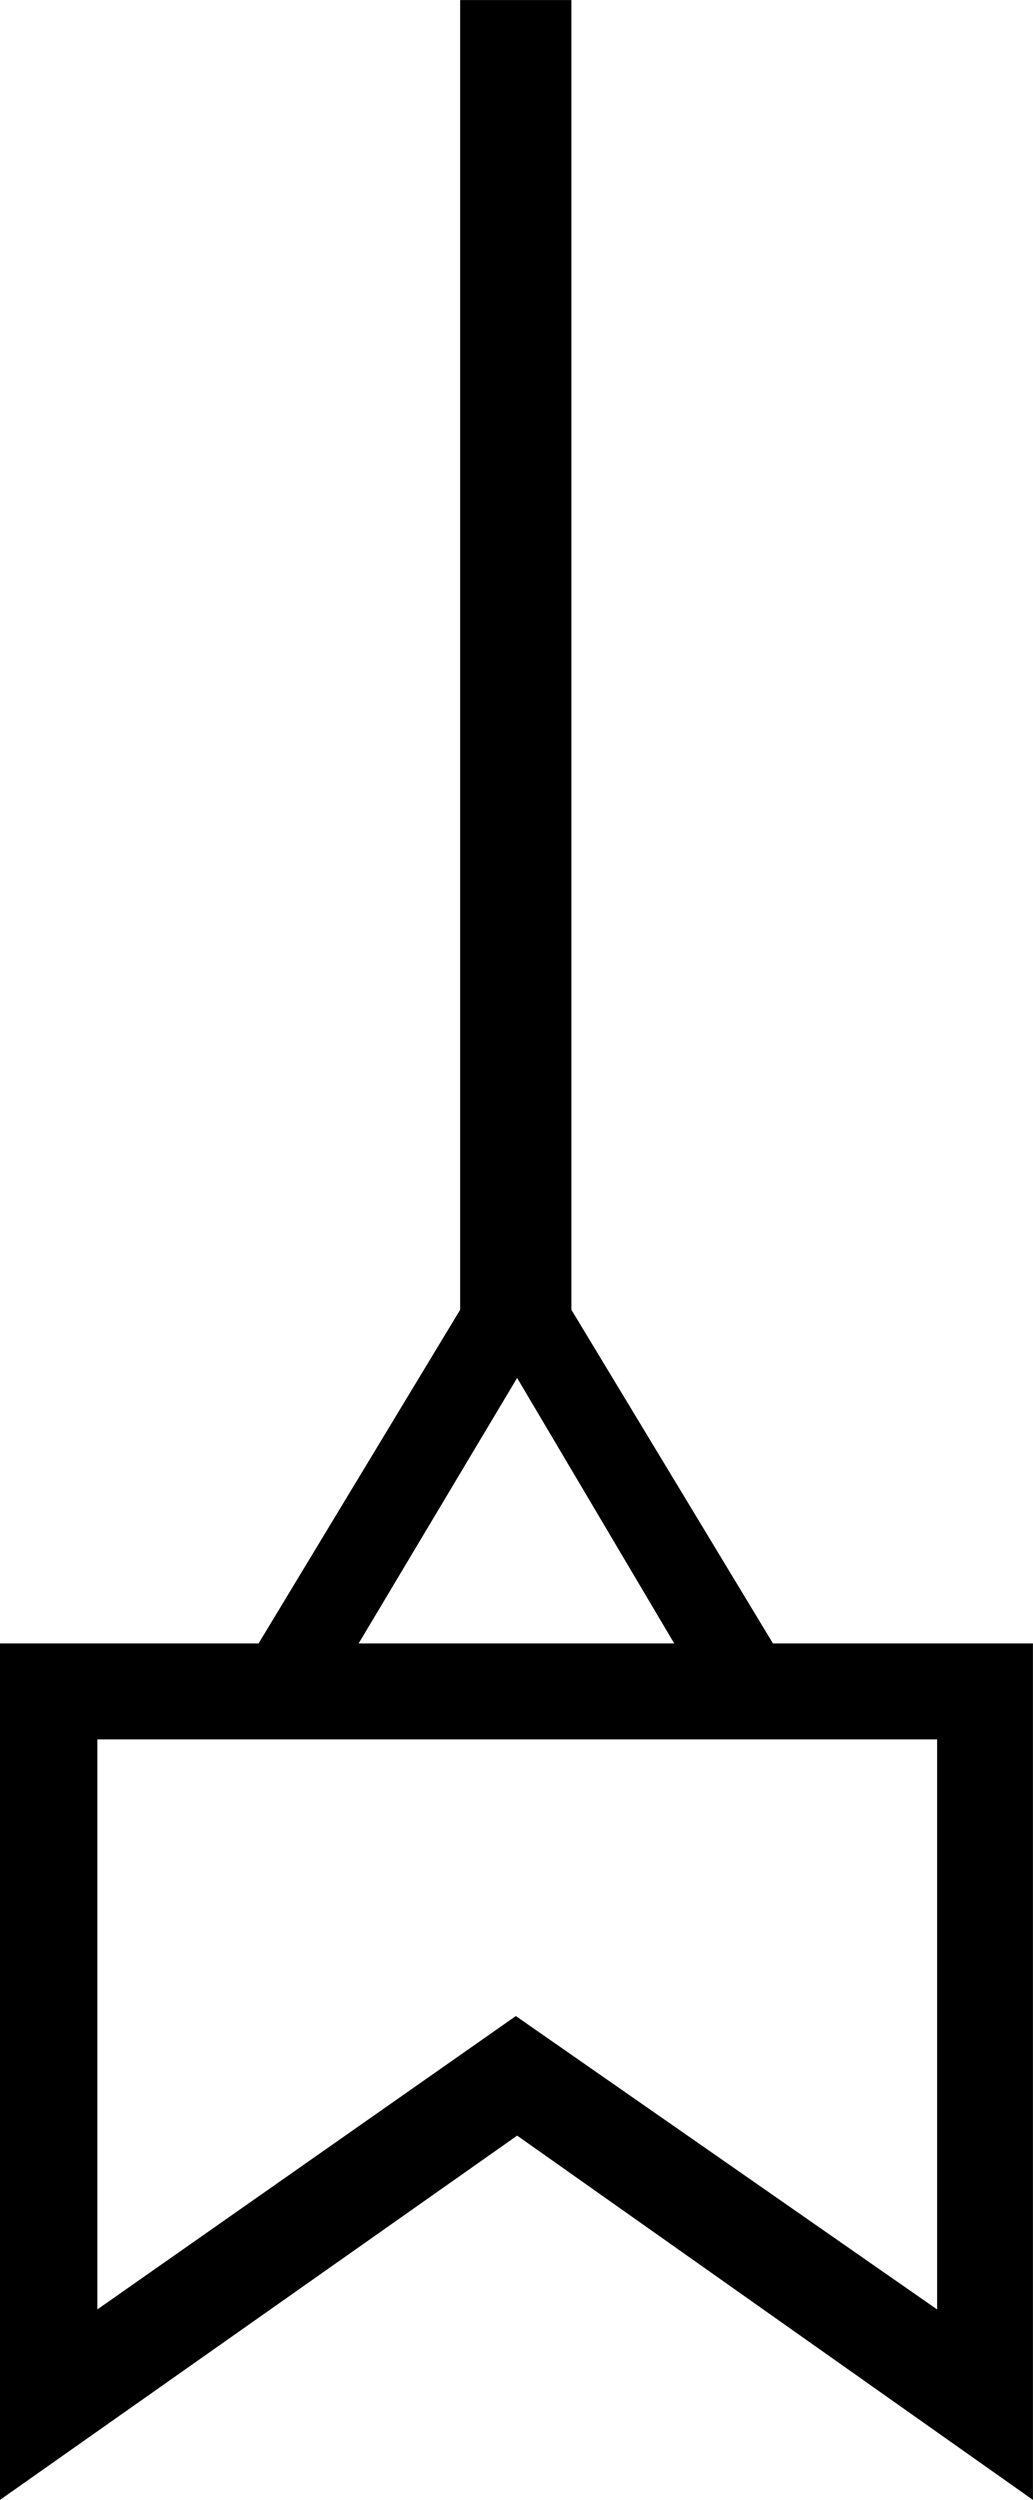 <?xml version="1.0" encoding="UTF-8"?>
<svg id="a" data-name="Ebene 1" xmlns="http://www.w3.org/2000/svg" width="5.248mm" height="12.7mm" viewBox="0 0 14.877 36">
  <path d="M7.448,19.842l-2.283,3.824h4.545l-2.263-3.824ZM1.402,25.048v8.209l6.027-4.225,6.067,4.225v-8.209H1.402ZM8.229,0V18.861l2.903,4.805h3.744v12.334l-7.428-5.246L0,36v-12.334H3.724l2.903-4.805V0h1.602Z"/>
</svg>